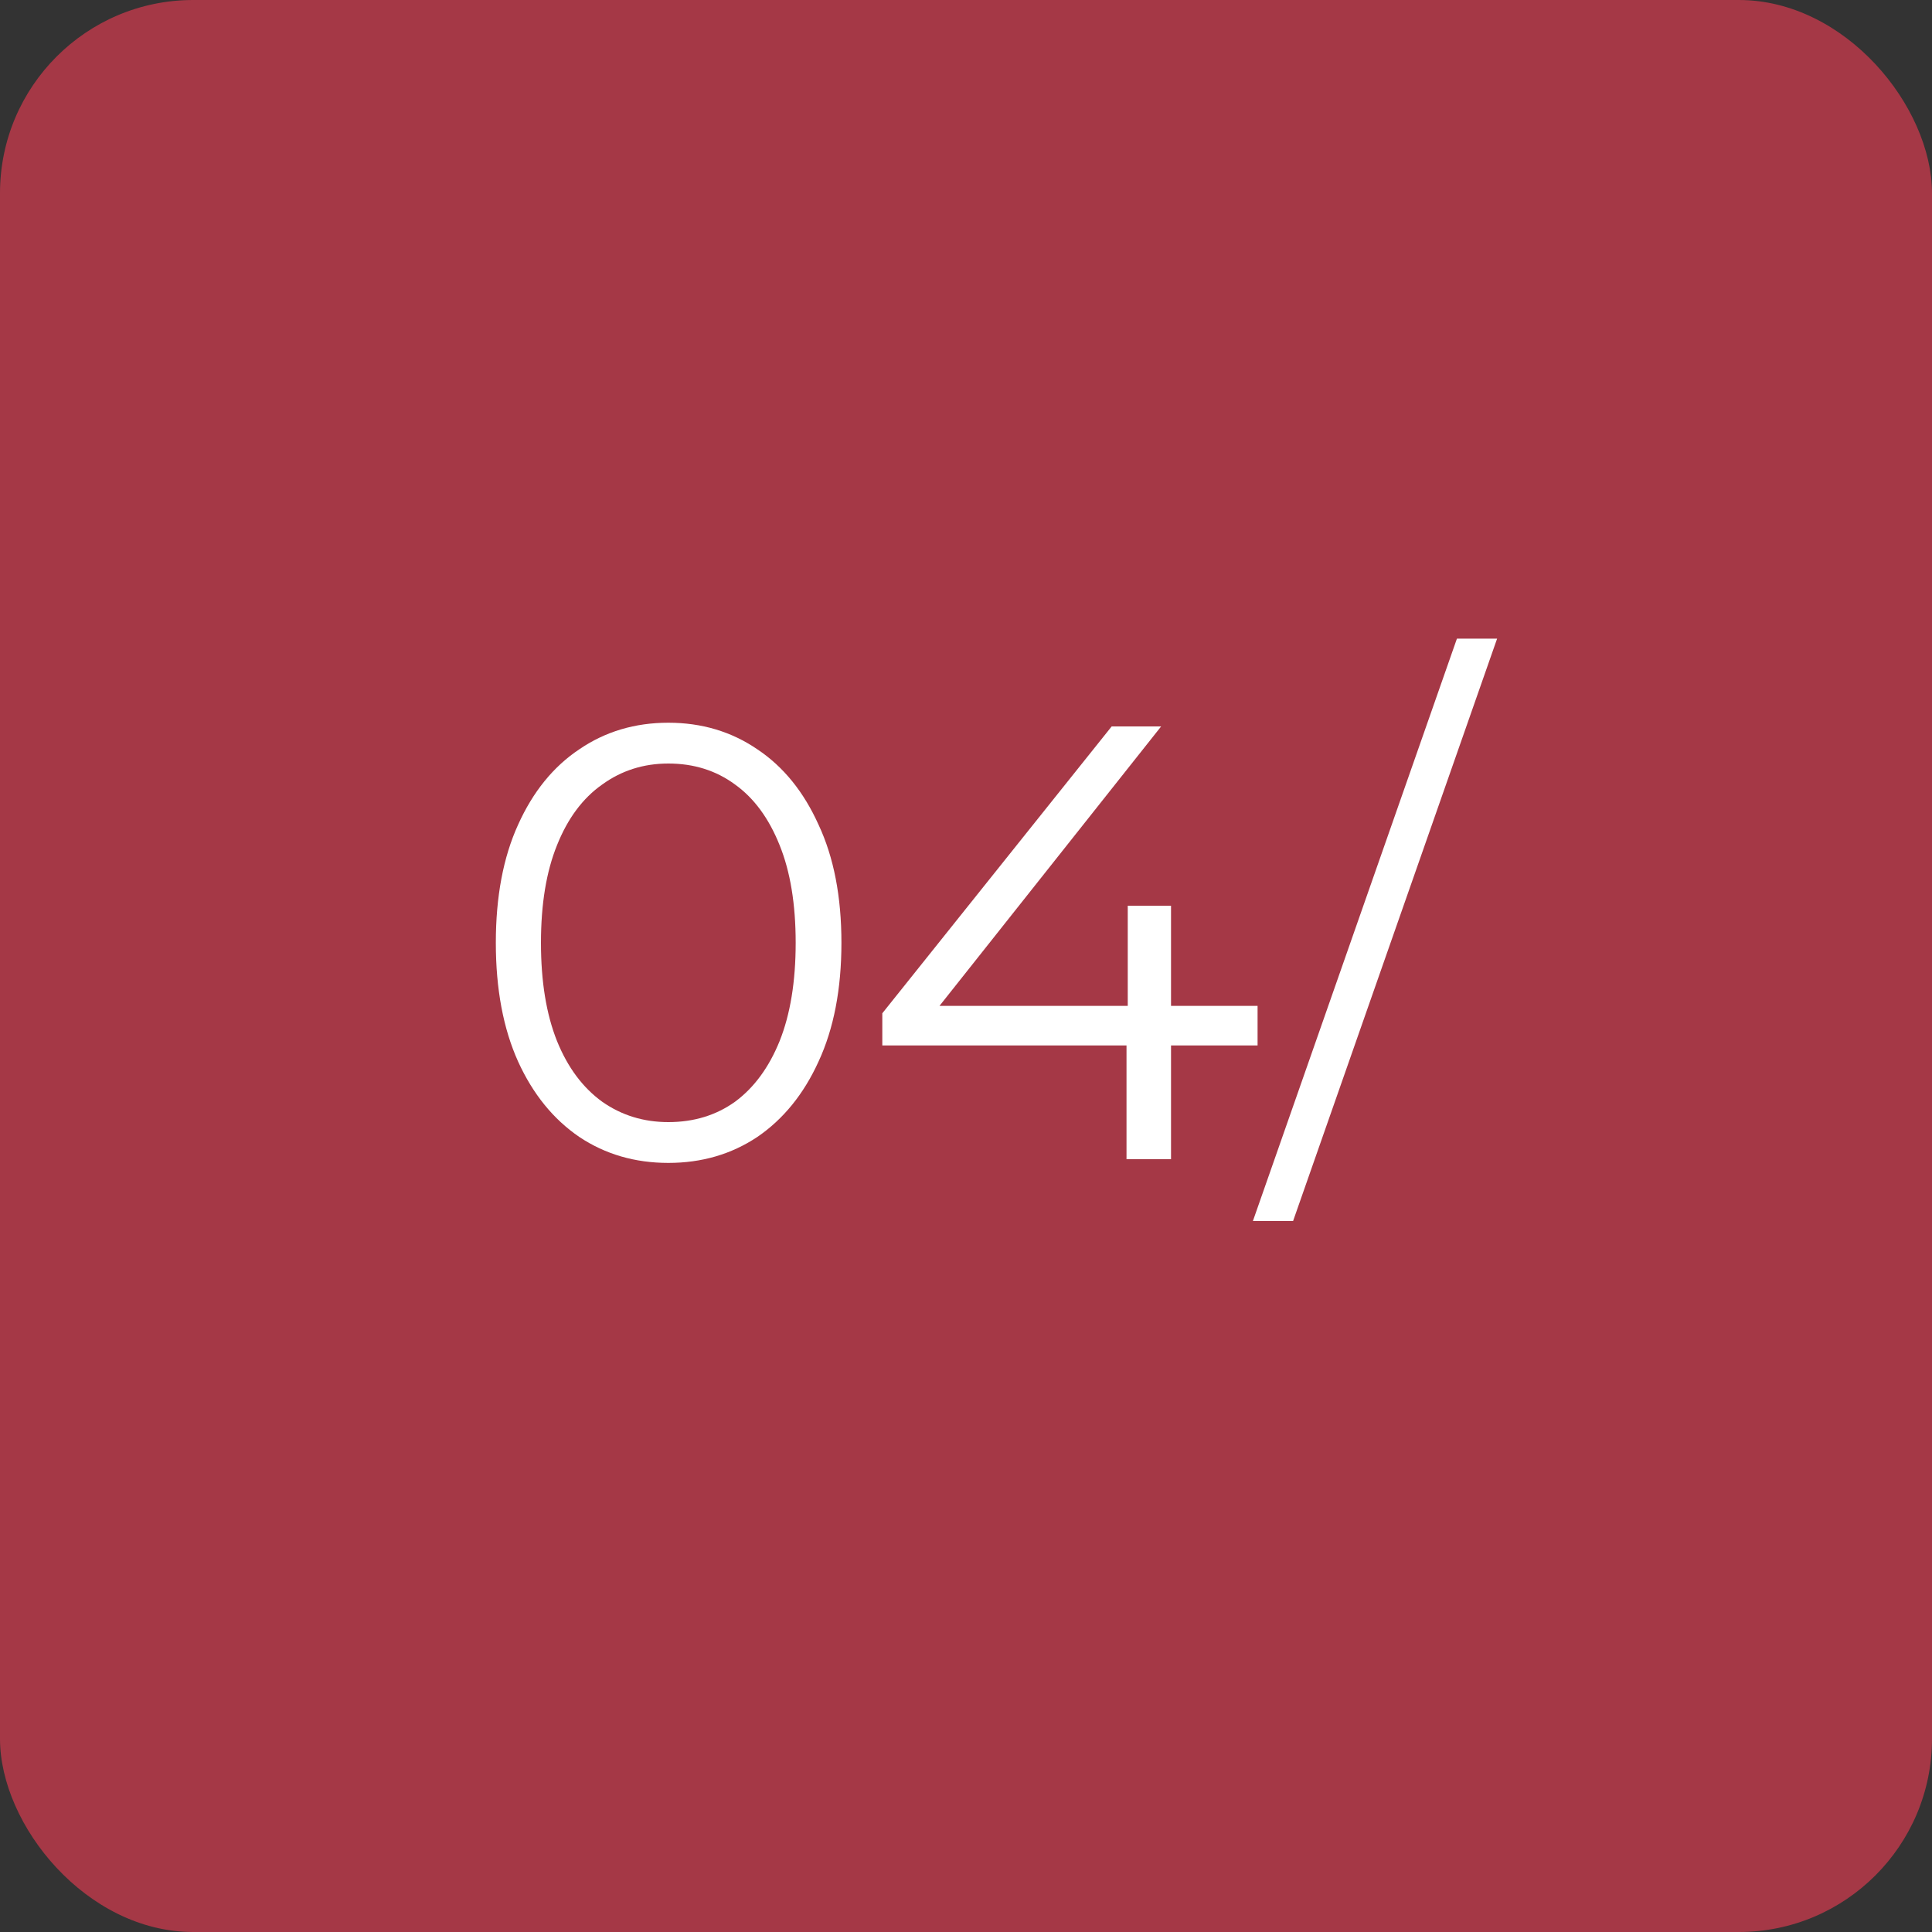 <?xml version="1.0" encoding="UTF-8"?> <svg xmlns="http://www.w3.org/2000/svg" width="50" height="50" viewBox="0 0 50 50" fill="none"><rect x="0" y="0" width="50" height="50" fill="#333333" stroke="none"/> <rect width="50" height="50" rx="5" fill="#A53846"></rect> <path d="M17.296 30.096C16.432 30.096 15.664 29.872 14.992 29.424C14.32 28.965 13.792 28.315 13.408 27.472C13.024 26.619 12.832 25.595 12.832 24.4C12.832 23.205 13.024 22.187 13.408 21.344C13.792 20.491 14.32 19.84 14.992 19.392C15.664 18.933 16.432 18.704 17.296 18.704C18.16 18.704 18.928 18.933 19.6 19.392C20.272 19.84 20.8 20.491 21.184 21.344C21.579 22.187 21.776 23.205 21.776 24.4C21.776 25.595 21.579 26.619 21.184 27.472C20.8 28.315 20.272 28.965 19.6 29.424C18.928 29.872 18.16 30.096 17.296 30.096ZM17.296 29.04C17.957 29.04 18.533 28.864 19.024 28.512C19.515 28.149 19.899 27.627 20.176 26.944C20.453 26.251 20.592 25.403 20.592 24.4C20.592 23.397 20.453 22.555 20.176 21.872C19.899 21.179 19.515 20.656 19.024 20.304C18.533 19.941 17.957 19.76 17.296 19.76C16.656 19.76 16.085 19.941 15.584 20.304C15.083 20.656 14.693 21.179 14.416 21.872C14.139 22.555 14 23.397 14 24.4C14 25.403 14.139 26.251 14.416 26.944C14.693 27.627 15.083 28.149 15.584 28.512C16.085 28.864 16.656 29.04 17.296 29.04ZM22.834 27.056V26.224L28.77 18.8H30.05L24.162 26.224L23.538 26.032H32.546V27.056H22.834ZM29.154 30V27.056L29.186 26.032V23.44H30.306V30H29.154ZM32.425 31.6L37.705 16.528H38.745L33.465 31.6H32.425Z" fill="white"></path> </svg> 